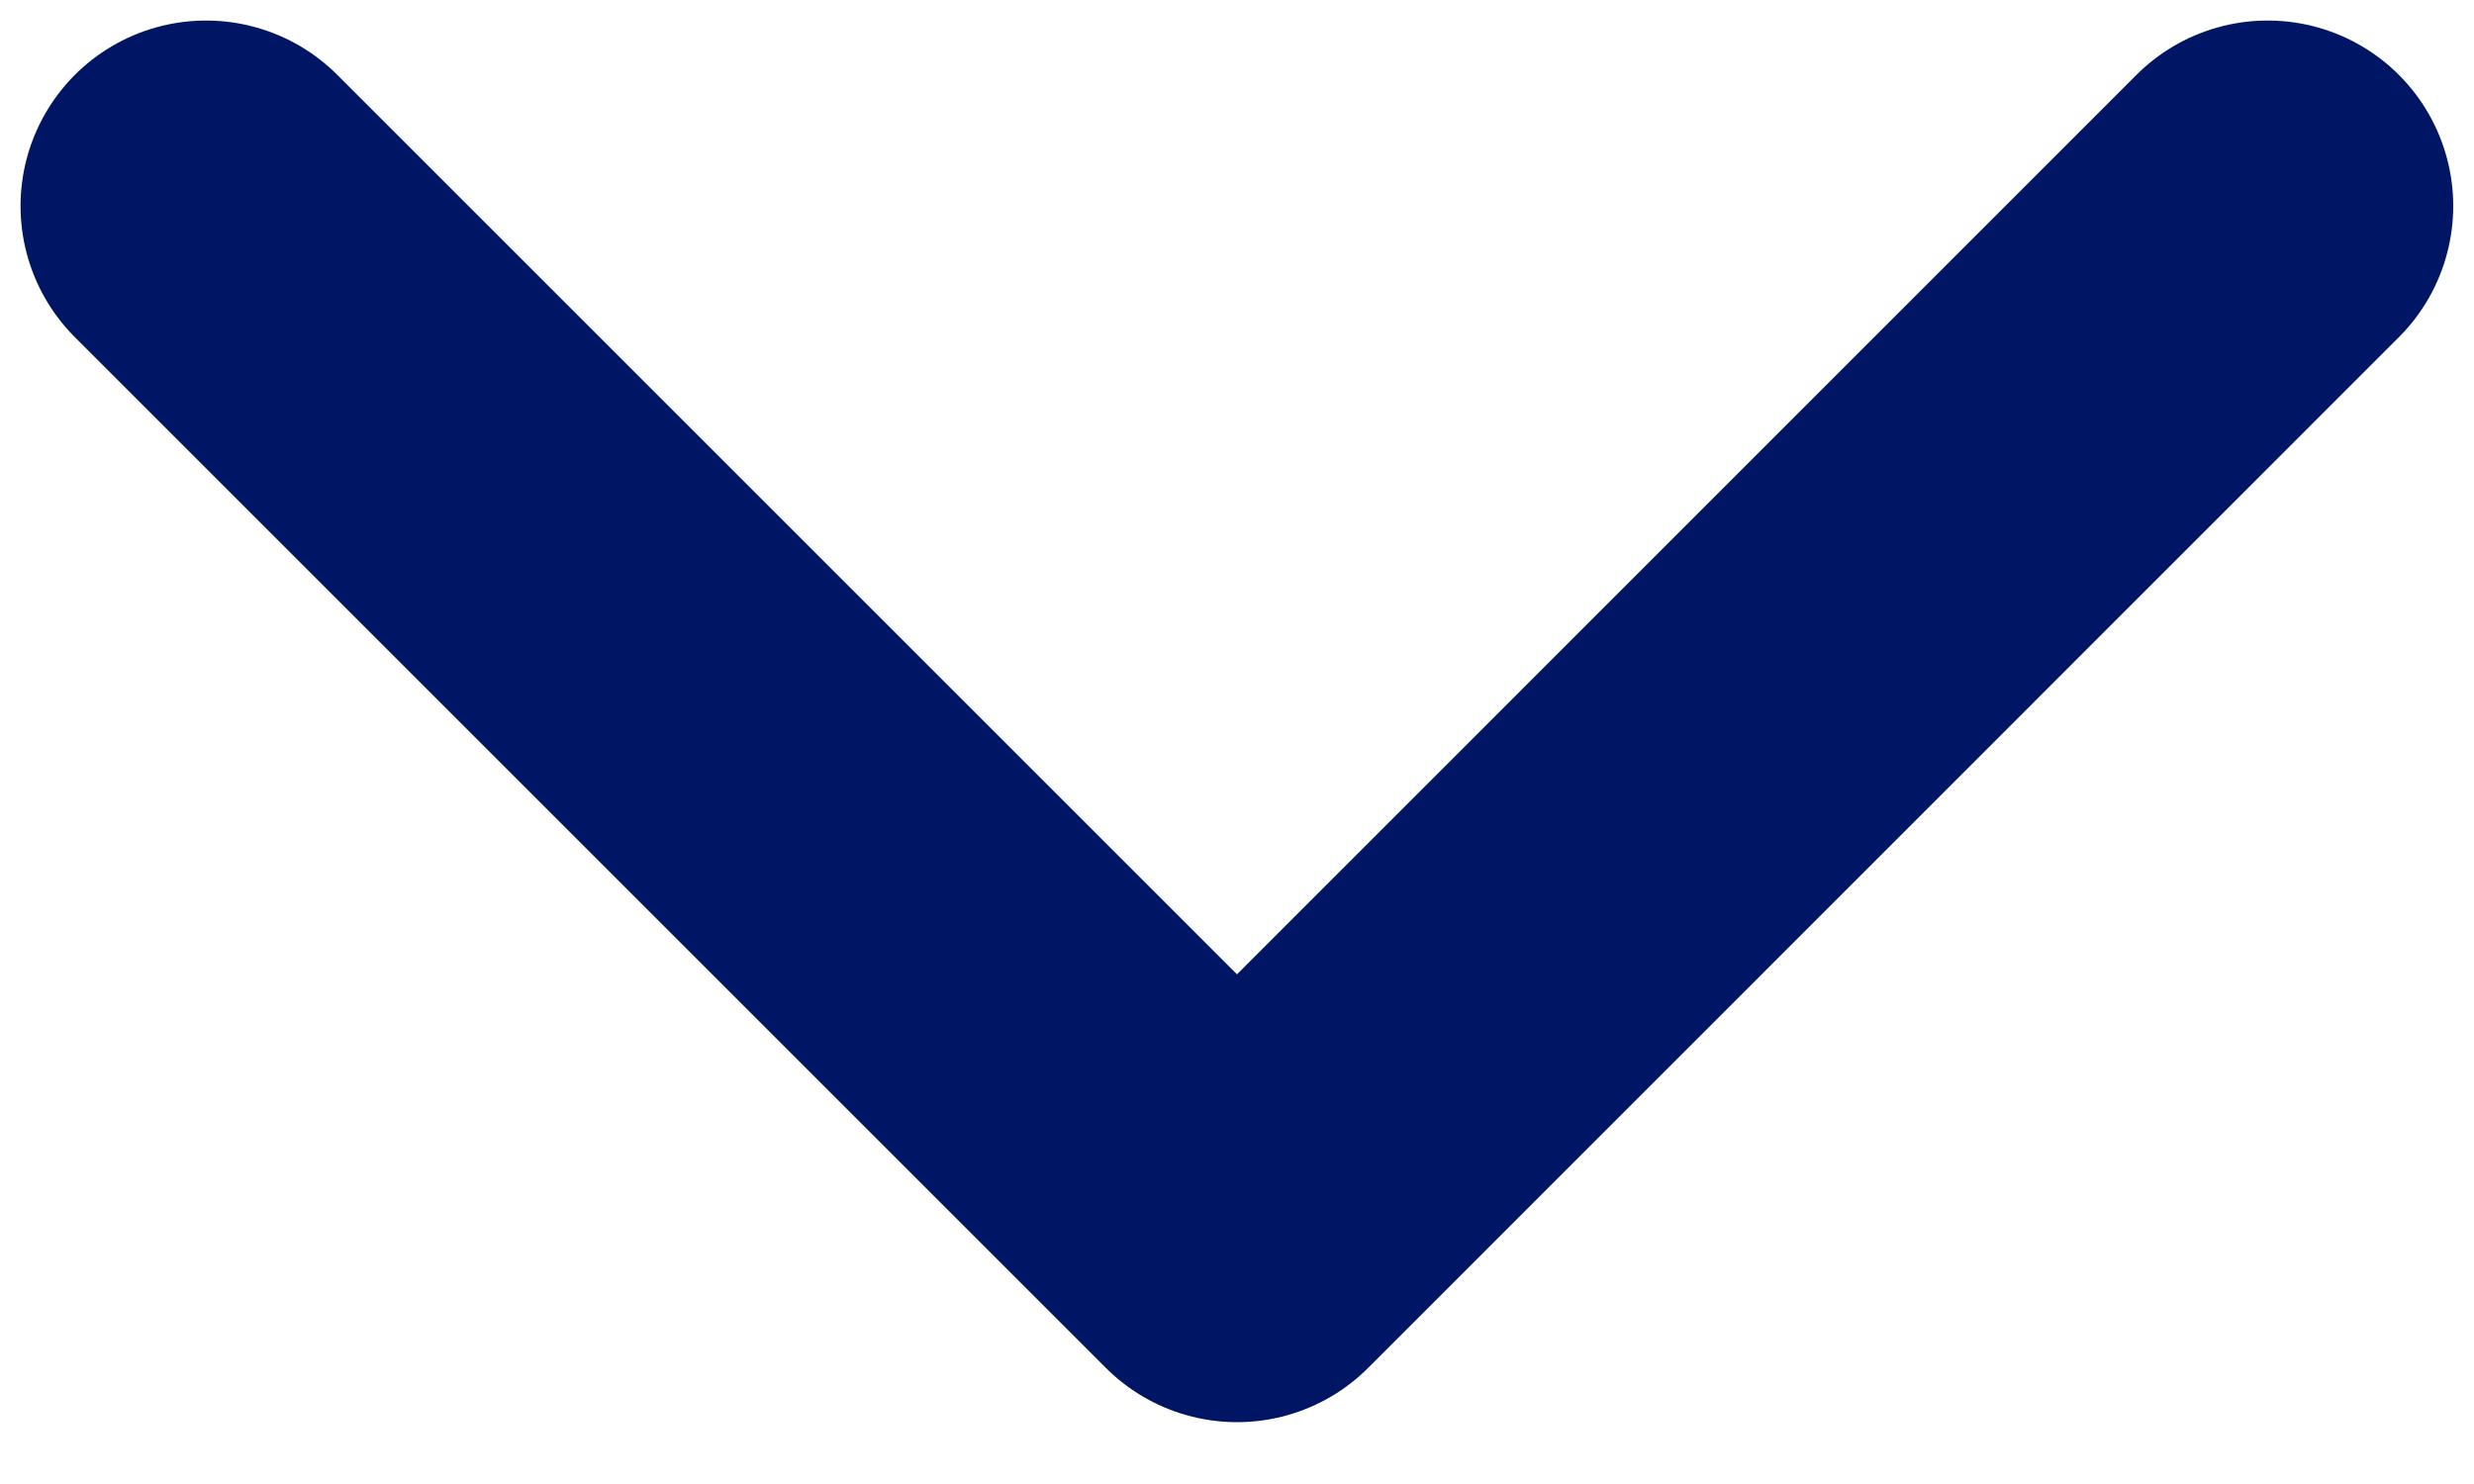 <svg width="10" height="6" viewBox="0 0 10 6" fill="none" xmlns="http://www.w3.org/2000/svg">
<path d="M0.833 0.833L5 5L9.166 0.833" stroke="#001665" stroke-width="1.5" stroke-linecap="round" stroke-linejoin="round"/>
</svg>
